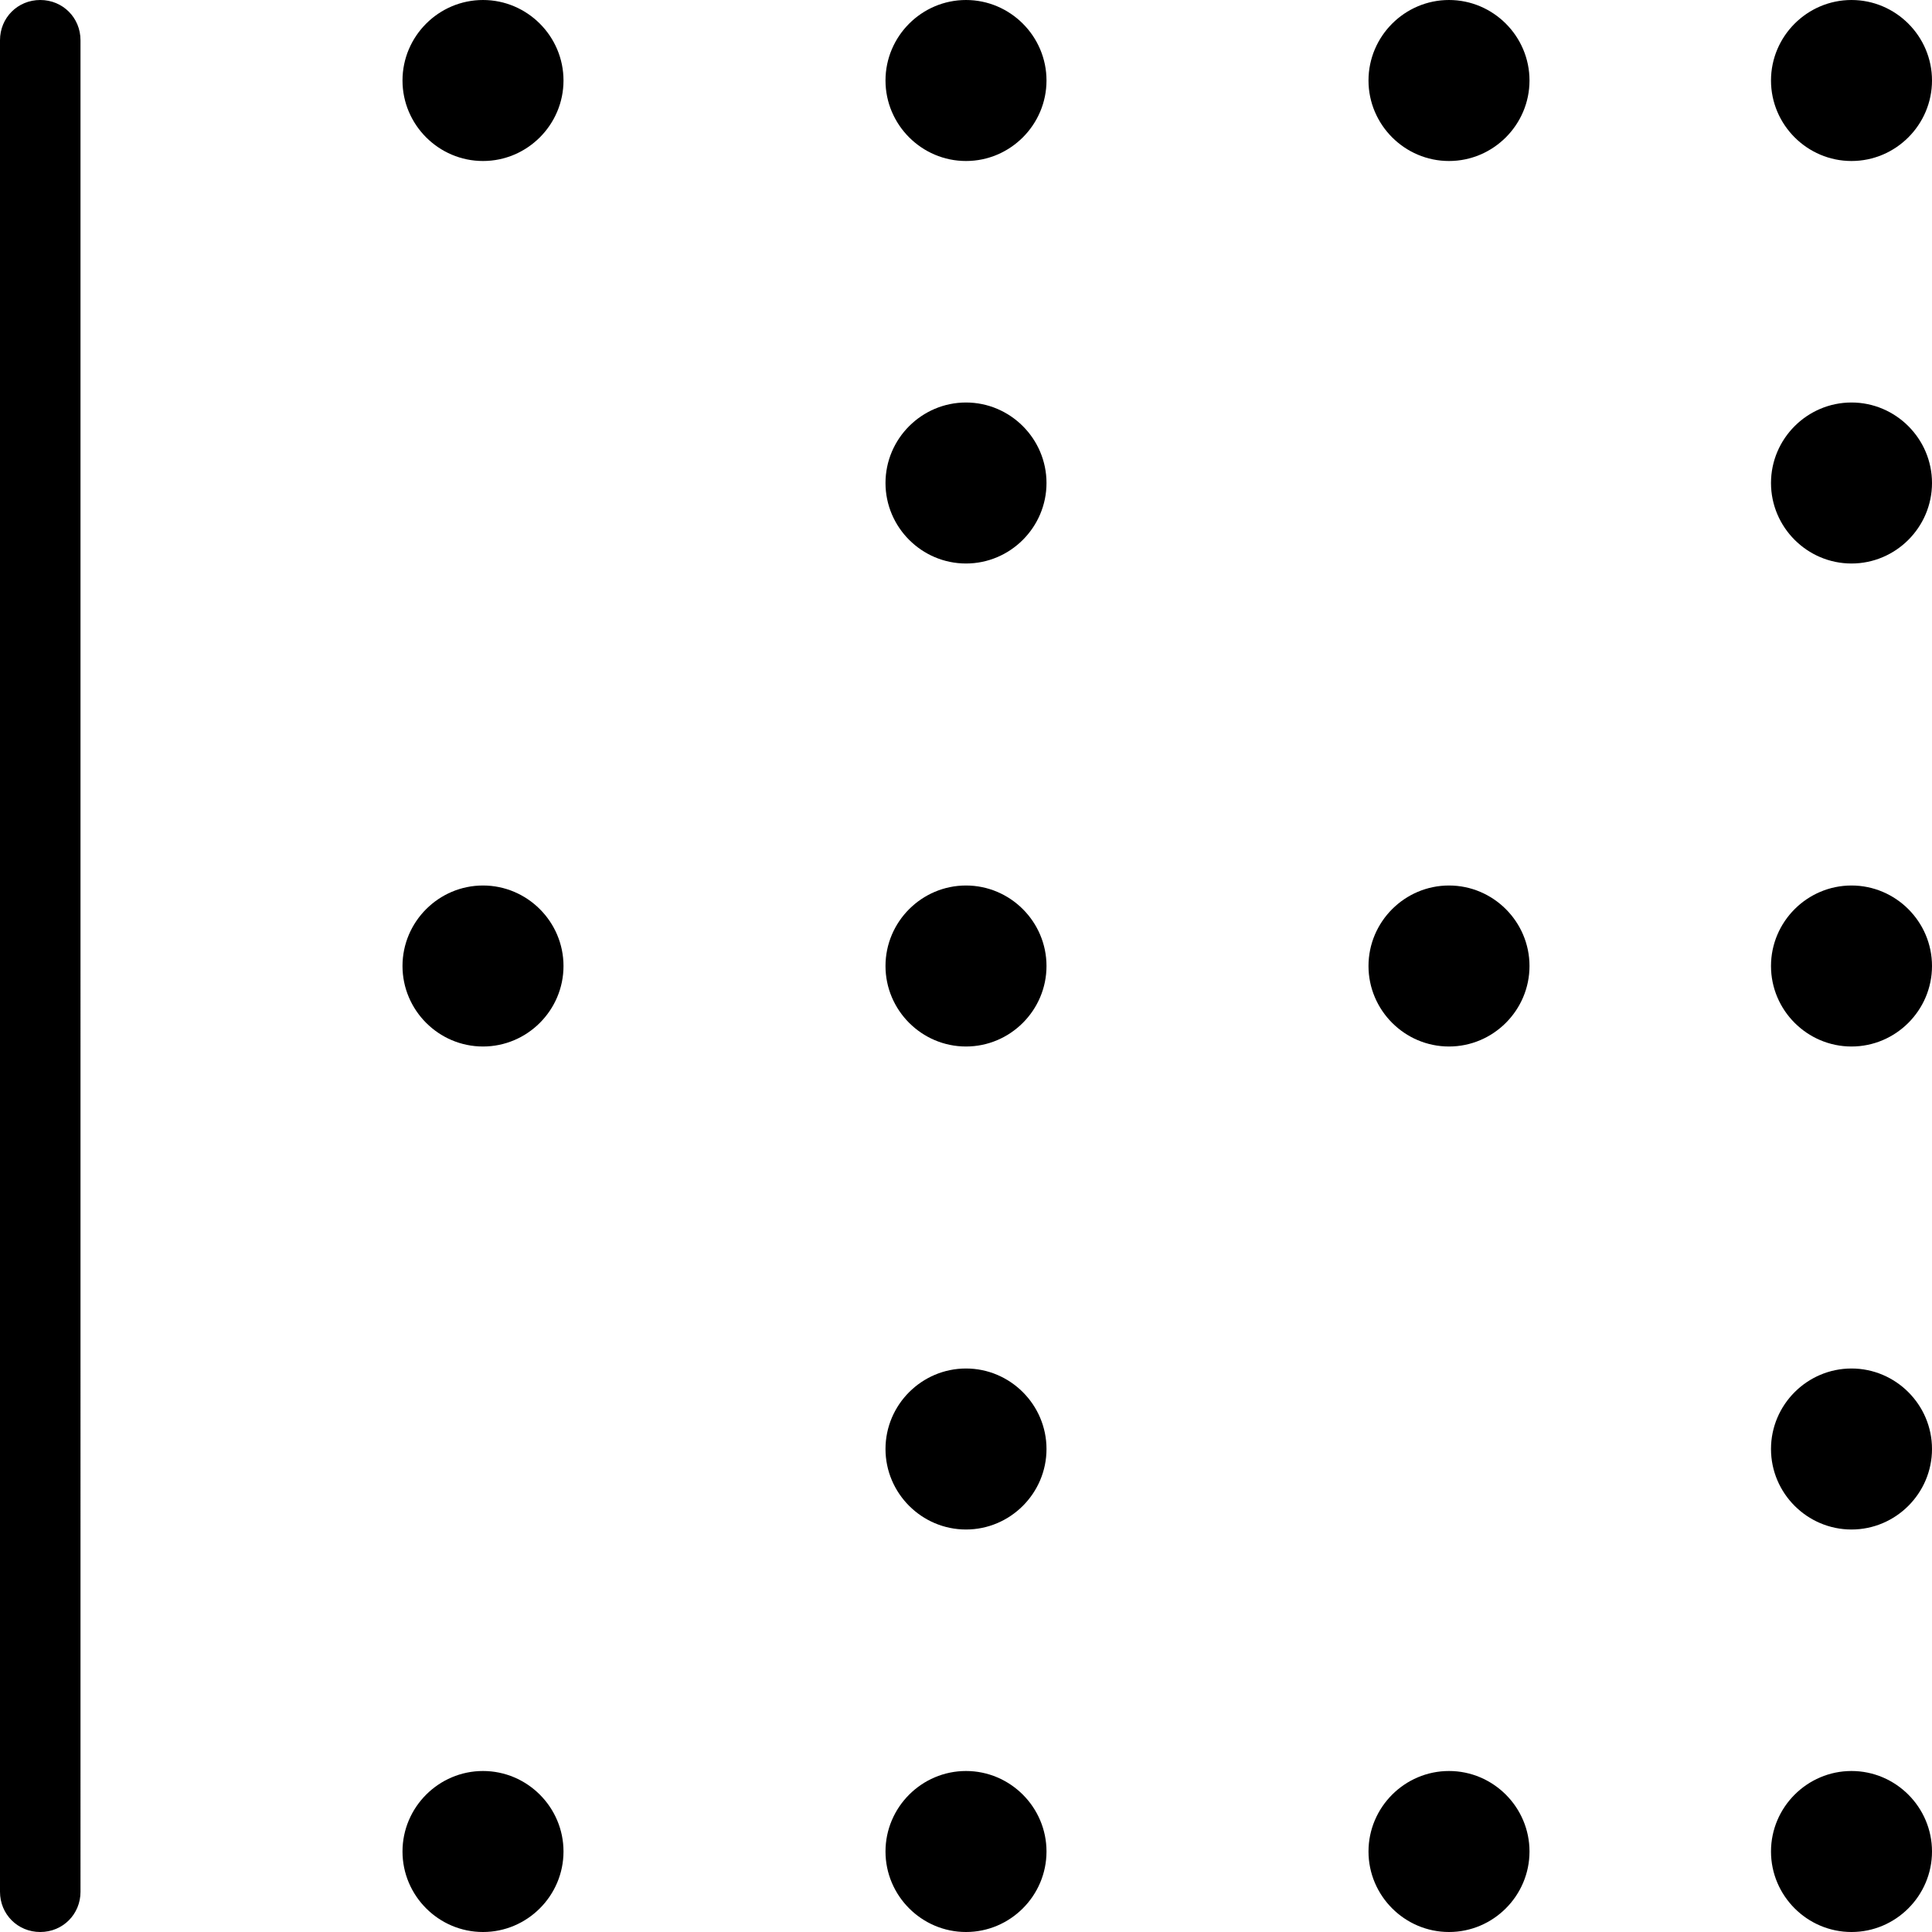 <?xml version="1.0" encoding="UTF-8"?>
<svg xmlns="http://www.w3.org/2000/svg" id="Layer_1" data-name="Layer 1" viewBox="0 0 24 24" width="512" height="512"><path d="M.5,24c-.28,0-.5-.22-.5-.5V.5C0,.22,.22,0,.5,0s.5,.22,.5,.5V23.5c0,.28-.22,.5-.5,.5ZM24,1c0-.55-.45-1-1-1s-1,.45-1,1,.45,1,1,1,1-.45,1-1Zm-5,0c0-.55-.45-1-1-1s-1,.45-1,1,.45,1,1,1,1-.45,1-1Zm0,22c0-.55-.45-1-1-1s-1,.45-1,1,.45,1,1,1,1-.45,1-1ZM7,1c0-.55-.45-1-1-1s-1,.45-1,1,.45,1,1,1,1-.45,1-1Zm0,22c0-.55-.45-1-1-1s-1,.45-1,1,.45,1,1,1,1-.45,1-1Zm17,0c0-.55-.45-1-1-1s-1,.45-1,1,.45,1,1,1,1-.45,1-1Zm0-5c0-.55-.45-1-1-1s-1,.45-1,1,.45,1,1,1,1-.45,1-1Zm0-6c0-.55-.45-1-1-1s-1,.45-1,1,.45,1,1,1,1-.45,1-1Zm0-6c0-.55-.45-1-1-1s-1,.45-1,1,.45,1,1,1,1-.45,1-1ZM13,1c0-.55-.45-1-1-1s-1,.45-1,1,.45,1,1,1,1-.45,1-1Zm0,22c0-.55-.45-1-1-1s-1,.45-1,1,.45,1,1,1,1-.45,1-1Zm0-5c0-.55-.45-1-1-1s-1,.45-1,1,.45,1,1,1,1-.45,1-1Zm0-6c0-.55-.45-1-1-1s-1,.45-1,1,.45,1,1,1,1-.45,1-1Zm0-6c0-.55-.45-1-1-1s-1,.45-1,1,.45,1,1,1,1-.45,1-1Zm-7,7c.55,0,1-.45,1-1s-.45-1-1-1-1,.45-1,1,.45,1,1,1Zm12,0c.55,0,1-.45,1-1s-.45-1-1-1-1,.45-1,1,.45,1,1,1Z"/></svg>
